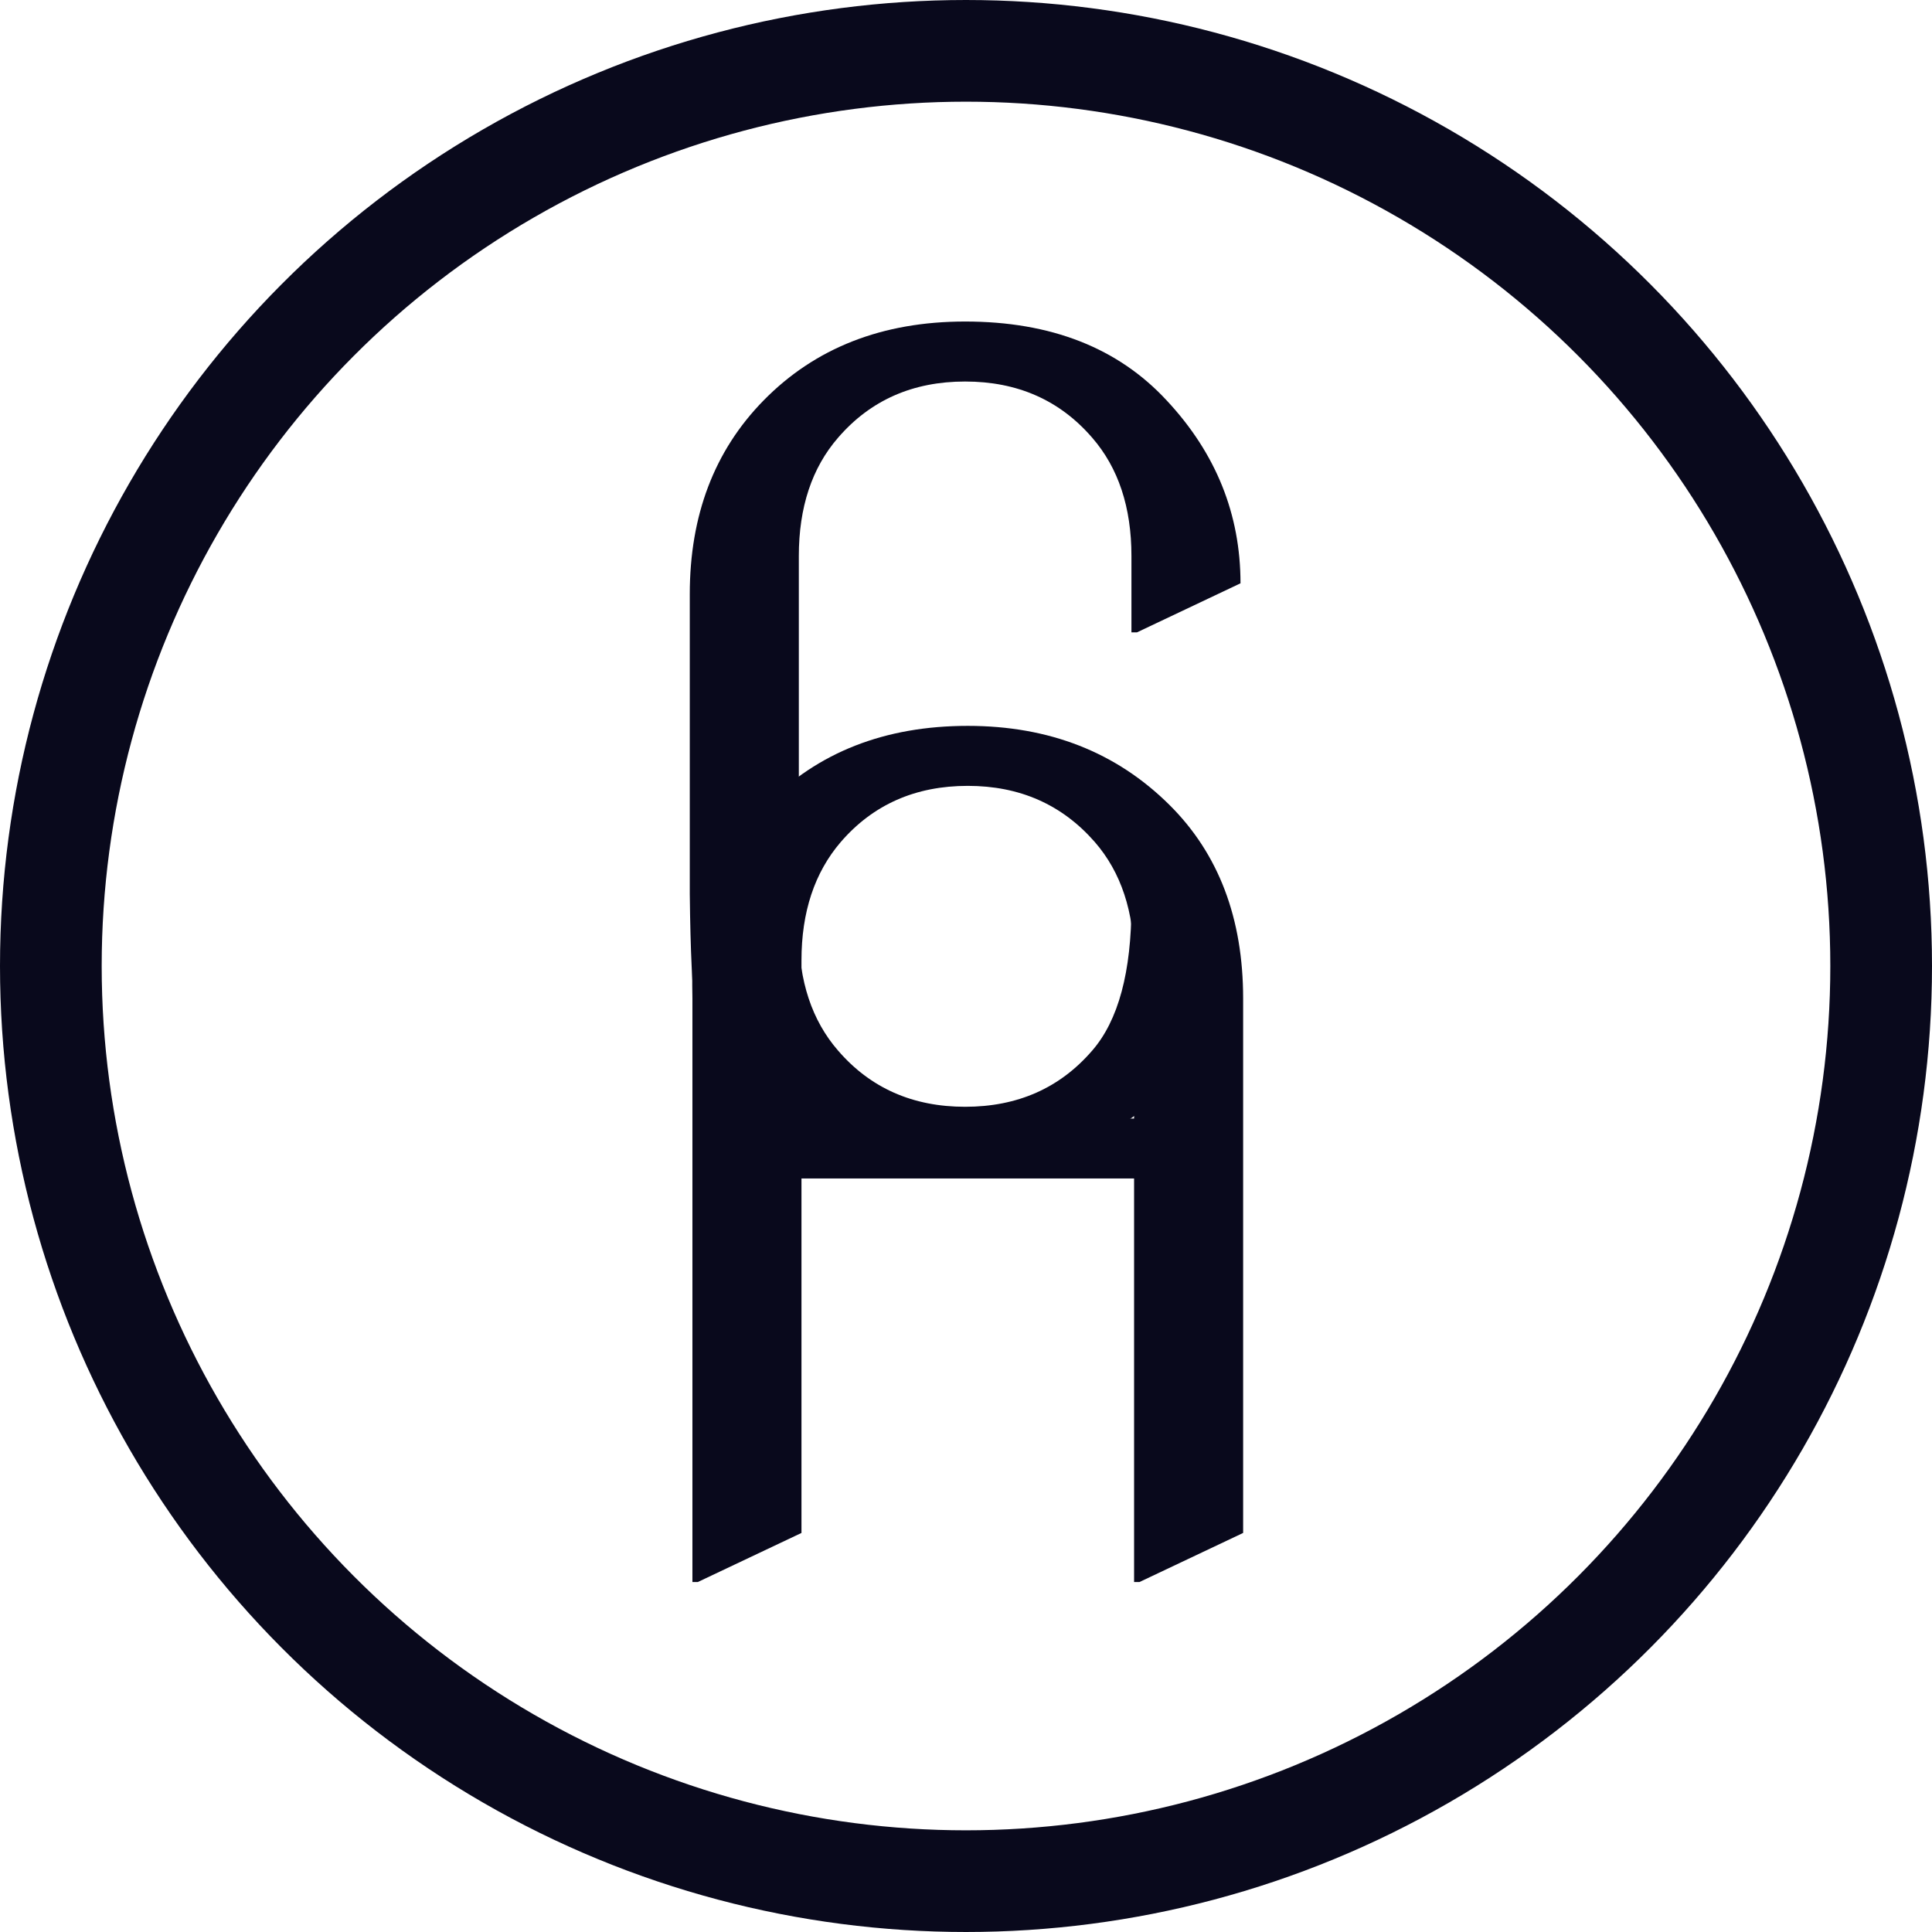 <svg xmlns="http://www.w3.org/2000/svg" width="38" height="38" viewBox="0 0 38 38" fill="none"><path d="M23.558 16.835C23.558 16.835 23.411 16.614 24.052 17.586C24.693 18.558 23.917 20.407 22.951 21.393C21.936 22.43 20.613 22.949 18.983 22.949C17.353 22.949 16.03 22.43 15.015 21.393C14.05 20.407 13.618 22.13 13.567 17.586V11.687C13.567 10.136 14.05 8.866 15.015 7.88C16.03 6.843 17.353 6.324 18.983 6.324C20.671 6.324 21.993 6.843 22.951 7.88C23.917 8.916 24.399 10.114 24.399 11.473L22.362 12.438H22.254V10.936C22.254 9.978 21.997 9.202 21.482 8.609C20.846 7.872 20.013 7.504 18.983 7.504C17.953 7.504 17.12 7.872 16.484 8.609C15.969 9.202 15.712 9.978 15.712 10.936V18.337C15.712 19.295 15.969 20.071 16.484 20.664C17.12 21.401 17.953 21.769 18.983 21.769C20.013 21.769 20.846 21.401 21.482 20.664C21.997 20.071 22.254 19.116 22.254 17.8L23.558 16.835Z" fill="#09091C"></path><path d="M13.619 31.116V19.64C13.564 16.803 14.101 16.826 15.066 15.833C16.082 14.796 17.405 14.277 19.035 14.277C20.637 14.277 21.959 14.796 23.003 15.833C23.968 16.791 24.451 18.06 24.451 19.64V30.151L22.413 31.116H22.306V23.179H15.764V30.151L13.726 31.116H13.619ZM15.764 22H22.306V18.889C22.306 17.931 22.049 17.155 21.534 16.562C20.89 15.825 20.057 15.457 19.035 15.457C18.005 15.457 17.172 15.825 16.536 16.562C16.021 17.163 15.764 17.938 15.764 18.889V22Z" fill="#09091C"></path><circle cx="19" cy="19" r="18" stroke="#09091C" stroke-width="2"></circle></svg>